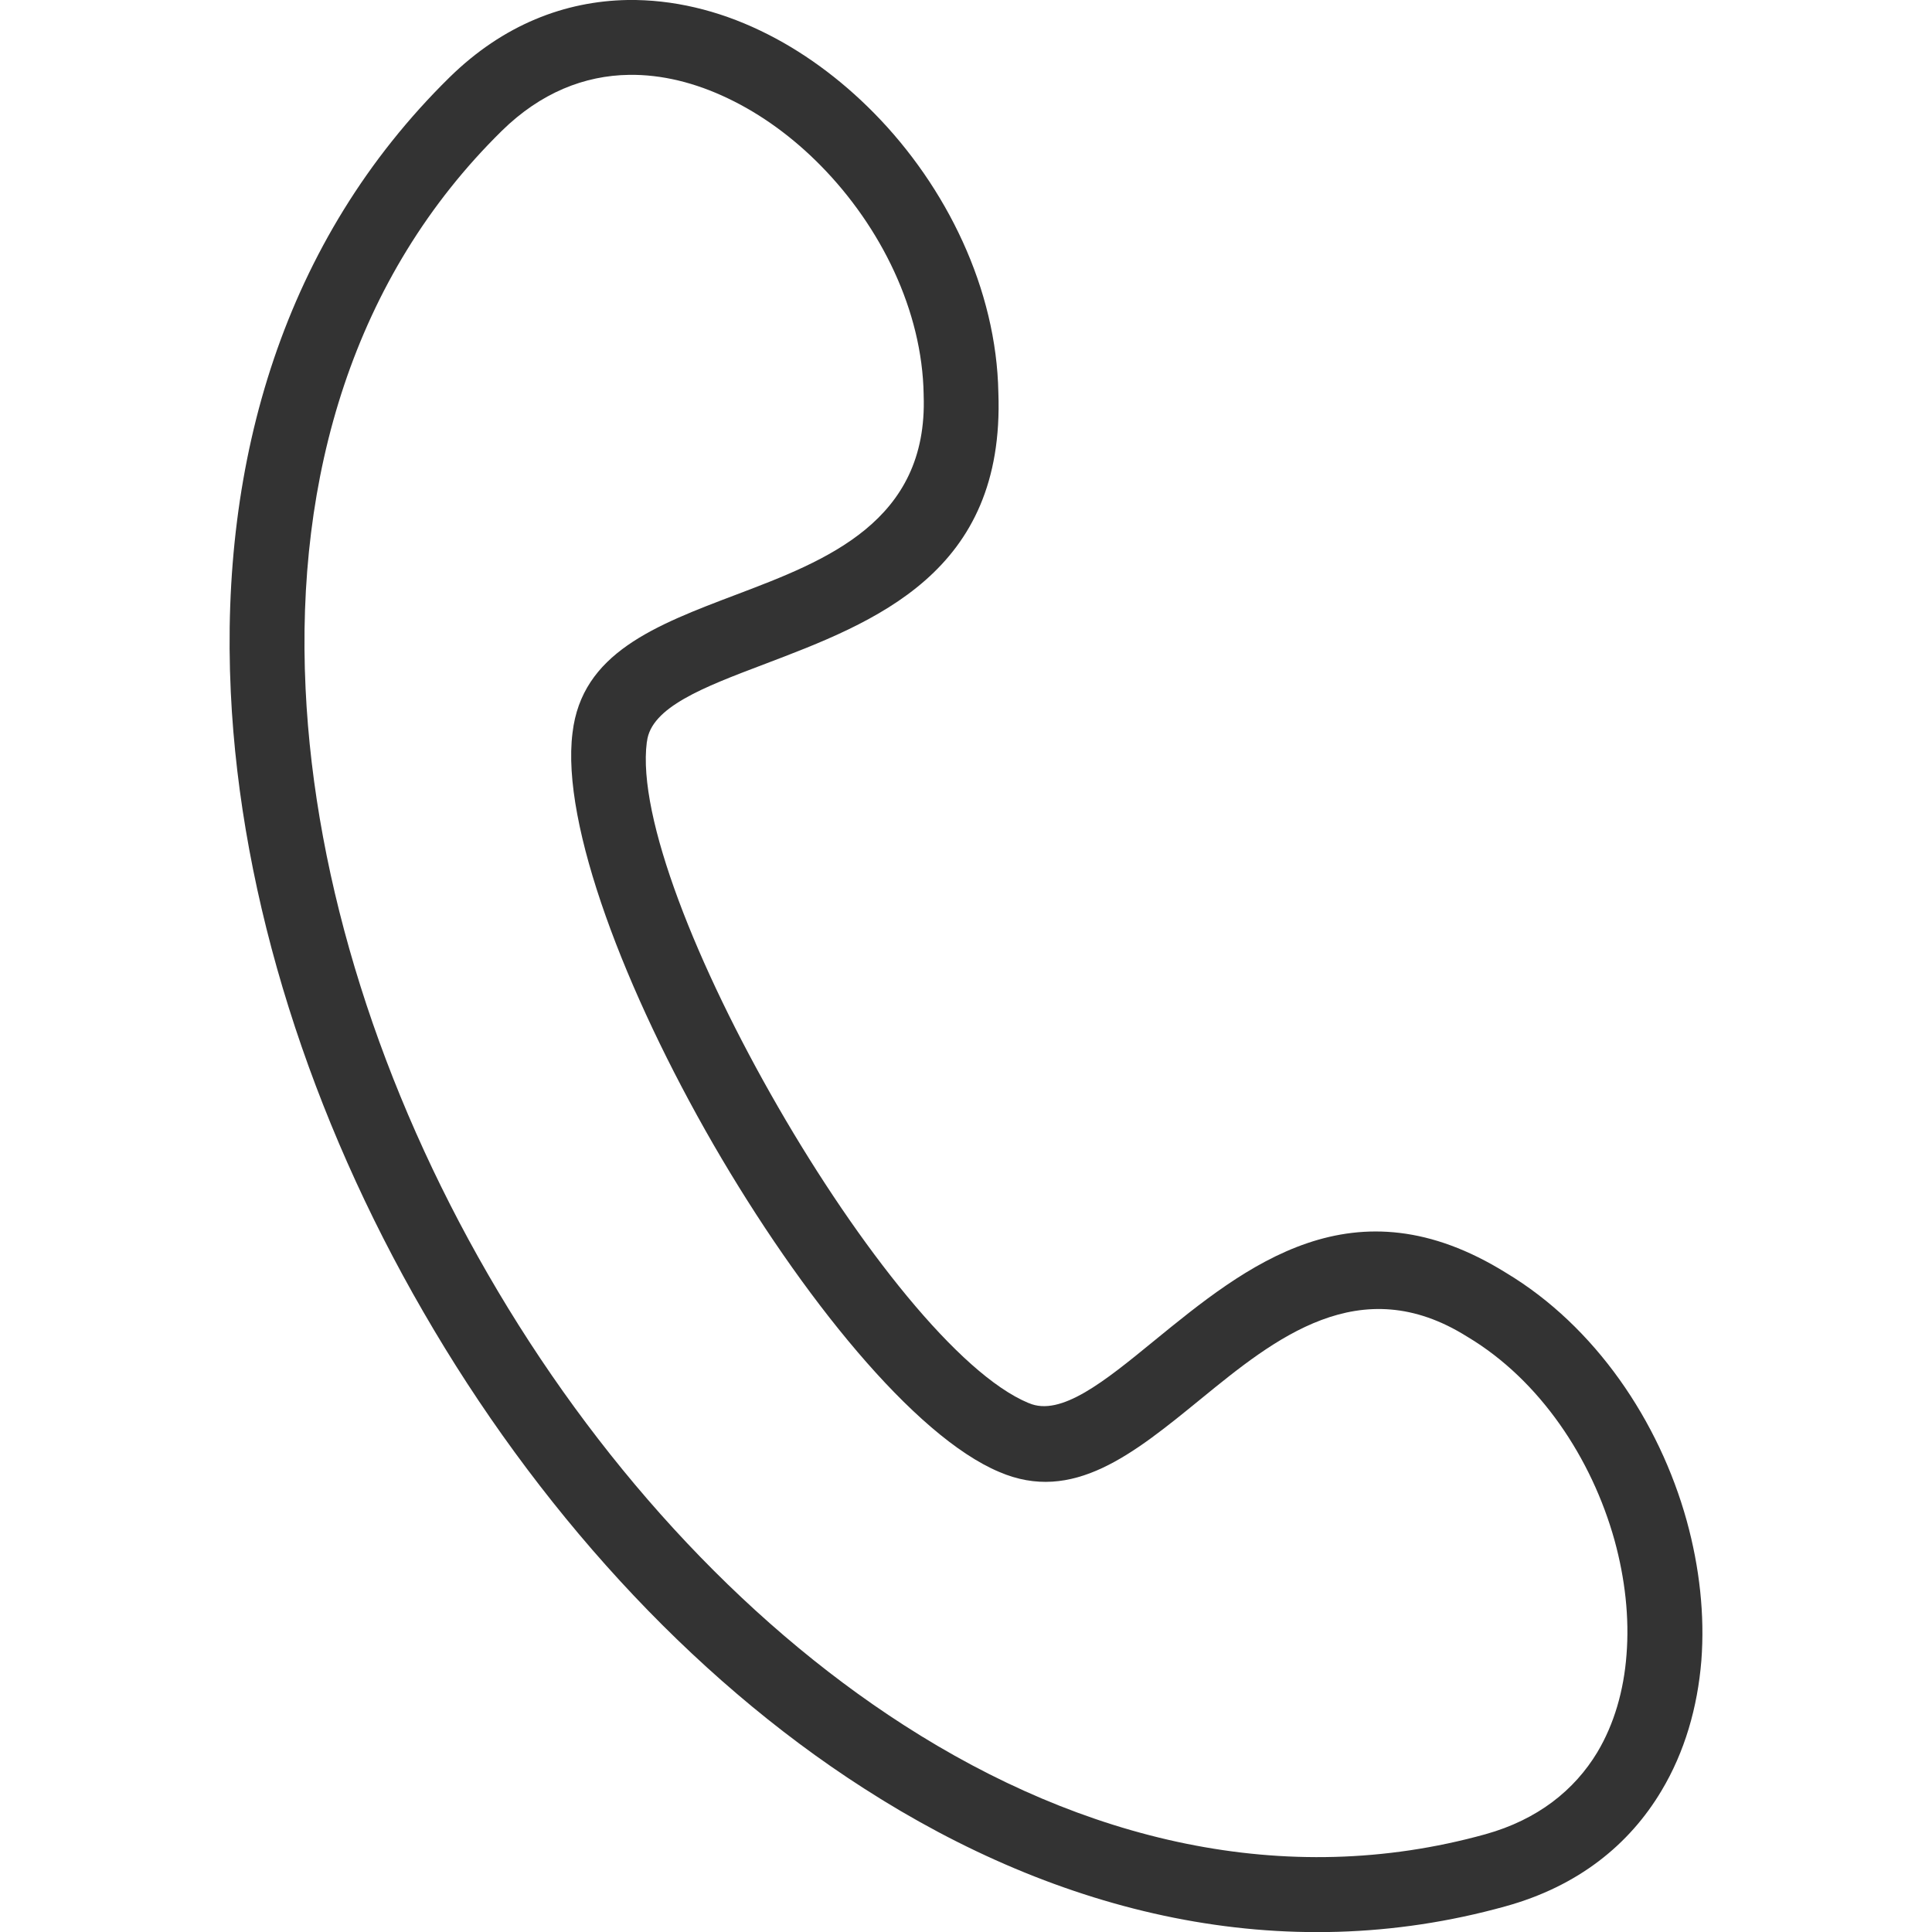 <?xml version="1.0" encoding="UTF-8"?> <!-- Generator: Adobe Illustrator 16.2.0, SVG Export Plug-In . SVG Version: 6.00 Build 0) --> <svg xmlns="http://www.w3.org/2000/svg" xmlns:xlink="http://www.w3.org/1999/xlink" id="Слой_1" x="0px" y="0px" width="24px" height="24px" viewBox="0 0 24 24" xml:space="preserve"> <path fill="#333333" d="M6.234,1.625c-1.849,1.818-2.563,4.3-2.438,6.929c0.115,2.436,0.947,4.993,2.266,7.276 c1.316,2.281,3.116,4.283,5.169,5.602c2.214,1.424,4.721,2.047,7.22,1.354c0.654-0.182,1.109-0.551,1.391-1.018 c0.211-0.353,0.33-0.771,0.363-1.211c0.037-0.461-0.018-0.947-0.148-1.421c-0.285-1.024-0.93-1.991-1.822-2.526l-0.01-0.006 c-1.332-0.836-2.392,0.027-3.306,0.773c-0.843,0.688-1.593,1.301-2.506,0.908c-1.057-0.444-2.46-2.182-3.553-4.072 c-1.089-1.888-1.892-3.971-1.748-5.109c0.116-0.99,1.022-1.334,2.041-1.72c1.102-0.418,2.378-0.902,2.321-2.475V4.902 c-0.017-1.043-0.531-2.084-1.278-2.844C9.852,1.708,9.459,1.42,9.043,1.222C8.641,1.029,8.22,0.923,7.811,0.93 C7.265,0.938,6.719,1.149,6.234,1.625L6.234,1.625z M2.867,8.599C2.73,5.718,3.526,2.984,5.583,0.962 C6.252,0.305,7.019,0.014,7.796,0C8.359-0.008,8.92,0.129,9.444,0.38c0.512,0.244,0.994,0.598,1.415,1.026 c0.9,0.915,1.52,2.185,1.543,3.472c0.083,2.238-1.529,2.85-2.921,3.378c-0.738,0.28-1.394,0.529-1.444,0.955L8.035,9.219 c-0.121,0.929,0.626,2.792,1.631,4.533c1.004,1.74,2.244,3.316,3.109,3.676l0.006,0.002c0.396,0.172,0.941-0.271,1.552-0.771 c1.149-0.938,2.483-2.025,4.378-0.846c1.105,0.664,1.898,1.838,2.242,3.078c0.16,0.58,0.225,1.172,0.182,1.736 c-0.047,0.581-0.207,1.137-0.496,1.619c-0.397,0.666-1.033,1.186-1.941,1.436c-2.776,0.771-5.543,0.094-7.968-1.467 c-2.176-1.396-4.081-3.51-5.471-5.918C3.867,13.893,2.989,11.185,2.867,8.599L2.867,8.599z"></path> </svg> 